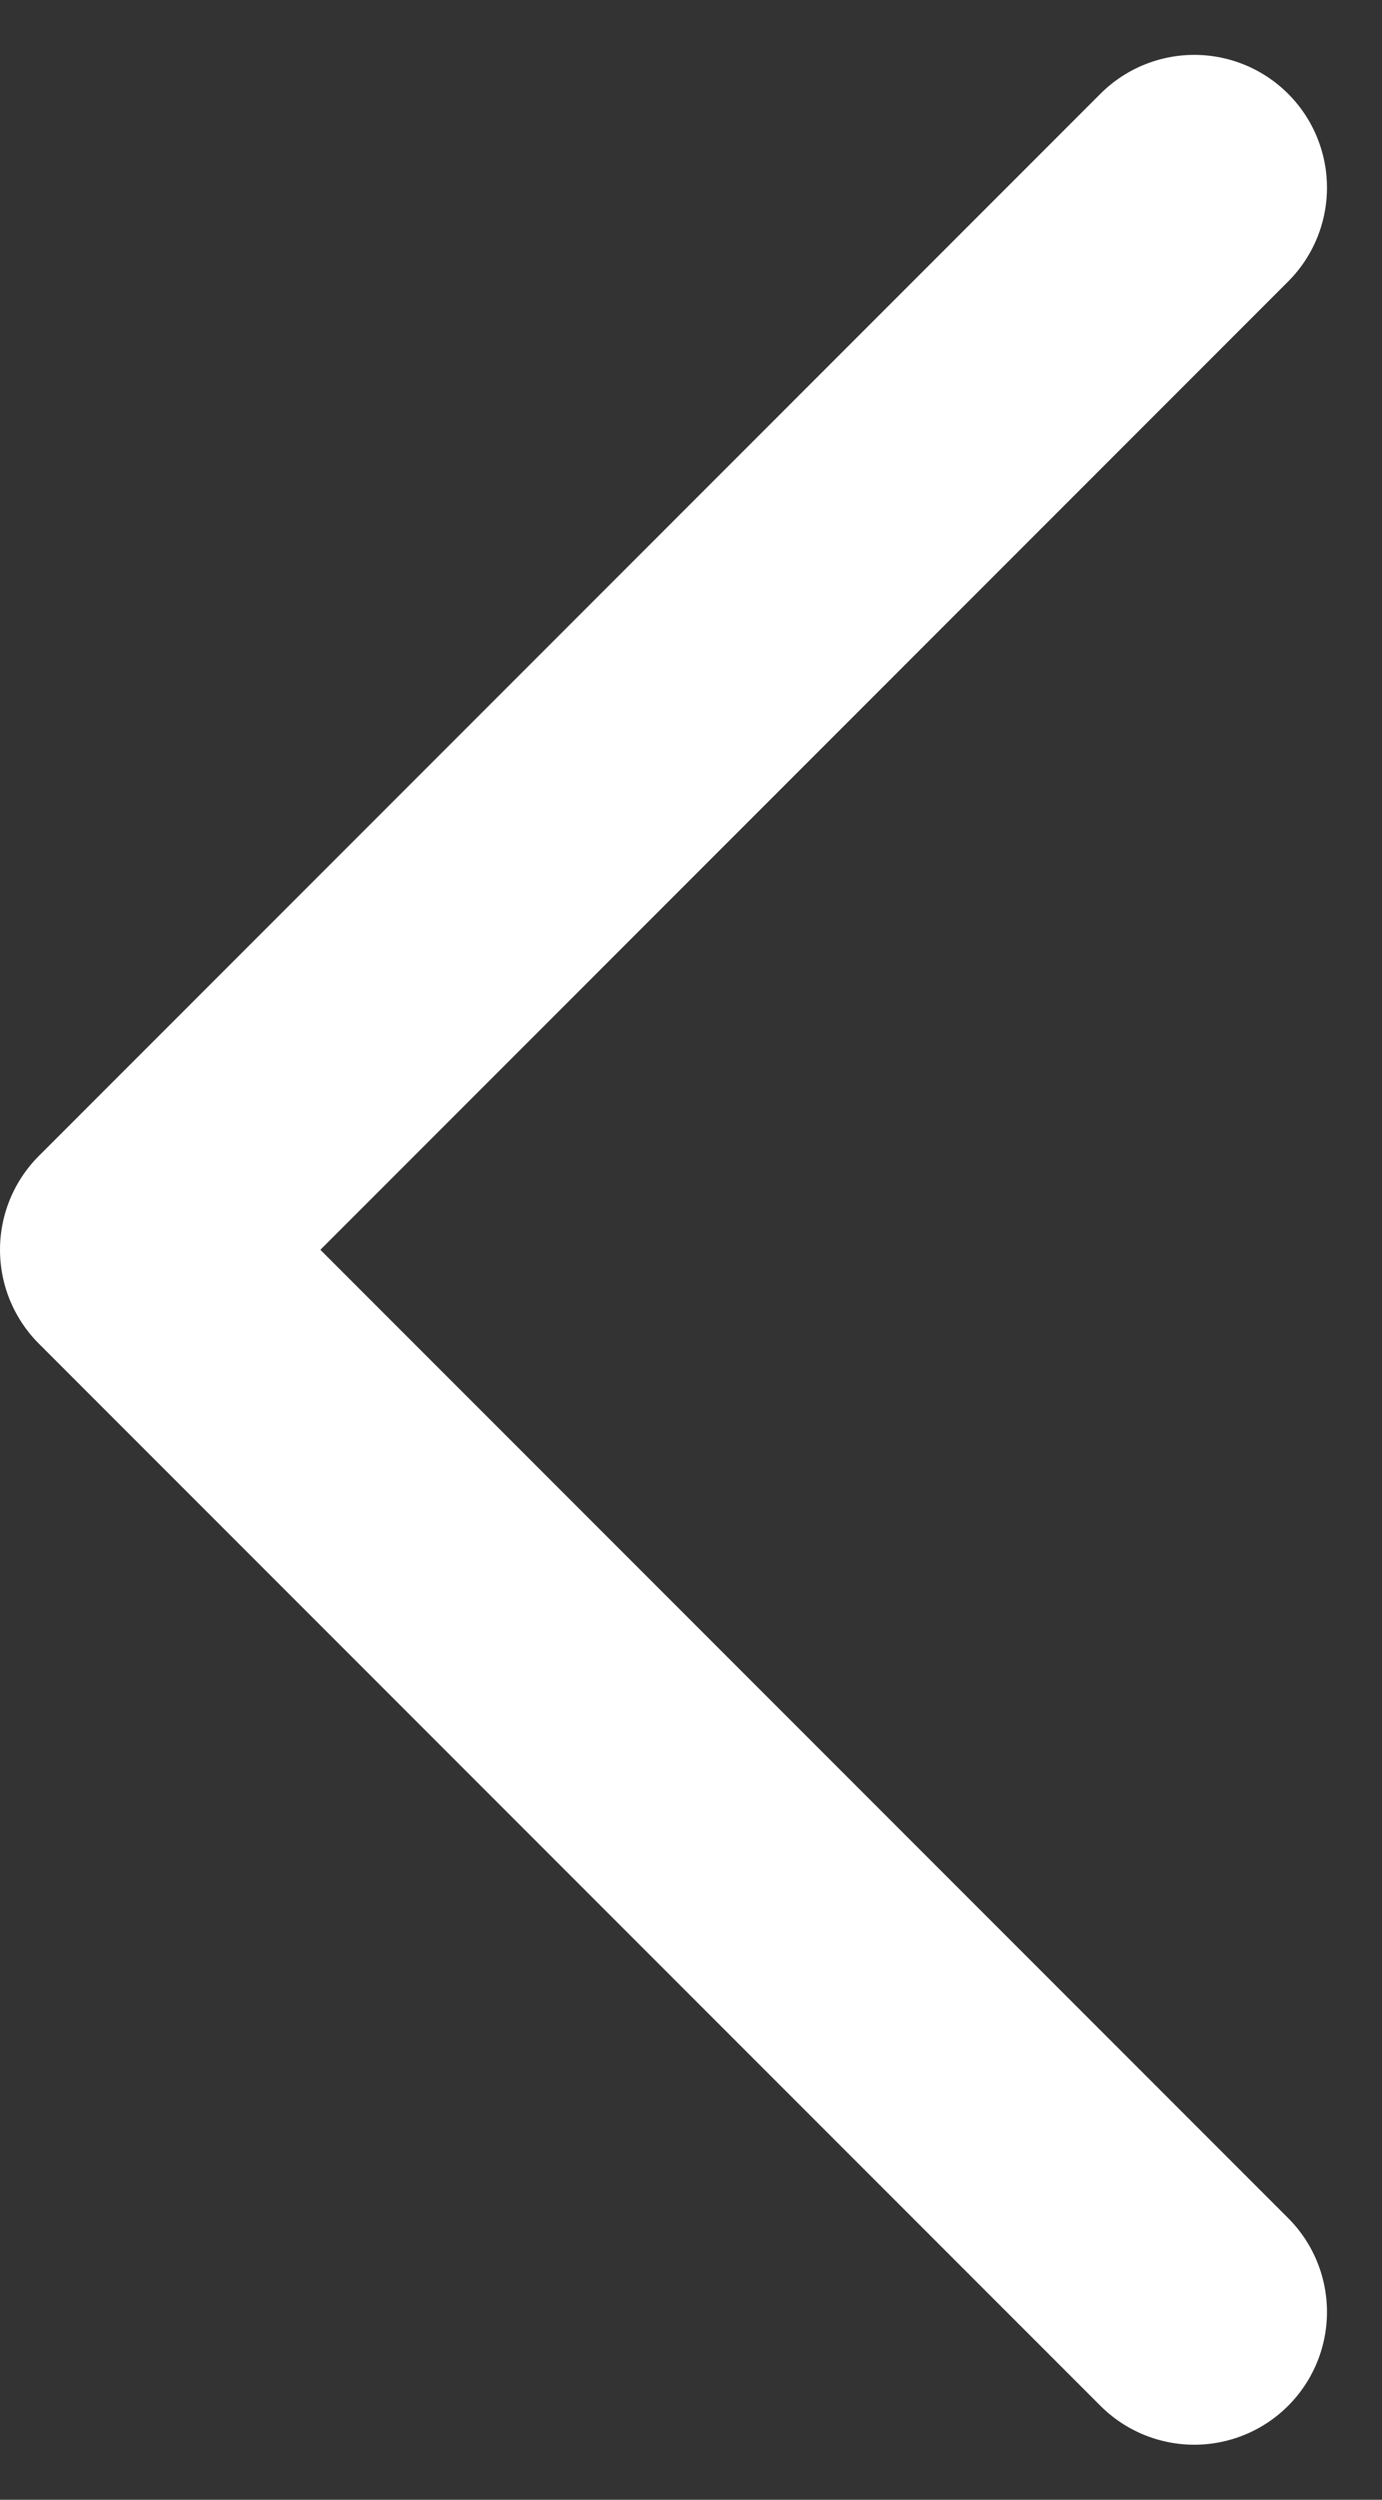 <svg xmlns="http://www.w3.org/2000/svg" width="7.811" height="14.121" viewBox="0 0 7.811 14.121">
  <rect x="0" y="0" width="7.811" height="14.121" fill="#333333" stroke="none"/>
  <path id="パス_480760" data-name="パス 480760" d="M1556.924,255l6,6,6-6" transform="translate(261.75 -1555.864) rotate(90)" fill="none" stroke="#fff" stroke-linecap="round" stroke-linejoin="round" stroke-width="1.5"/>
</svg>
